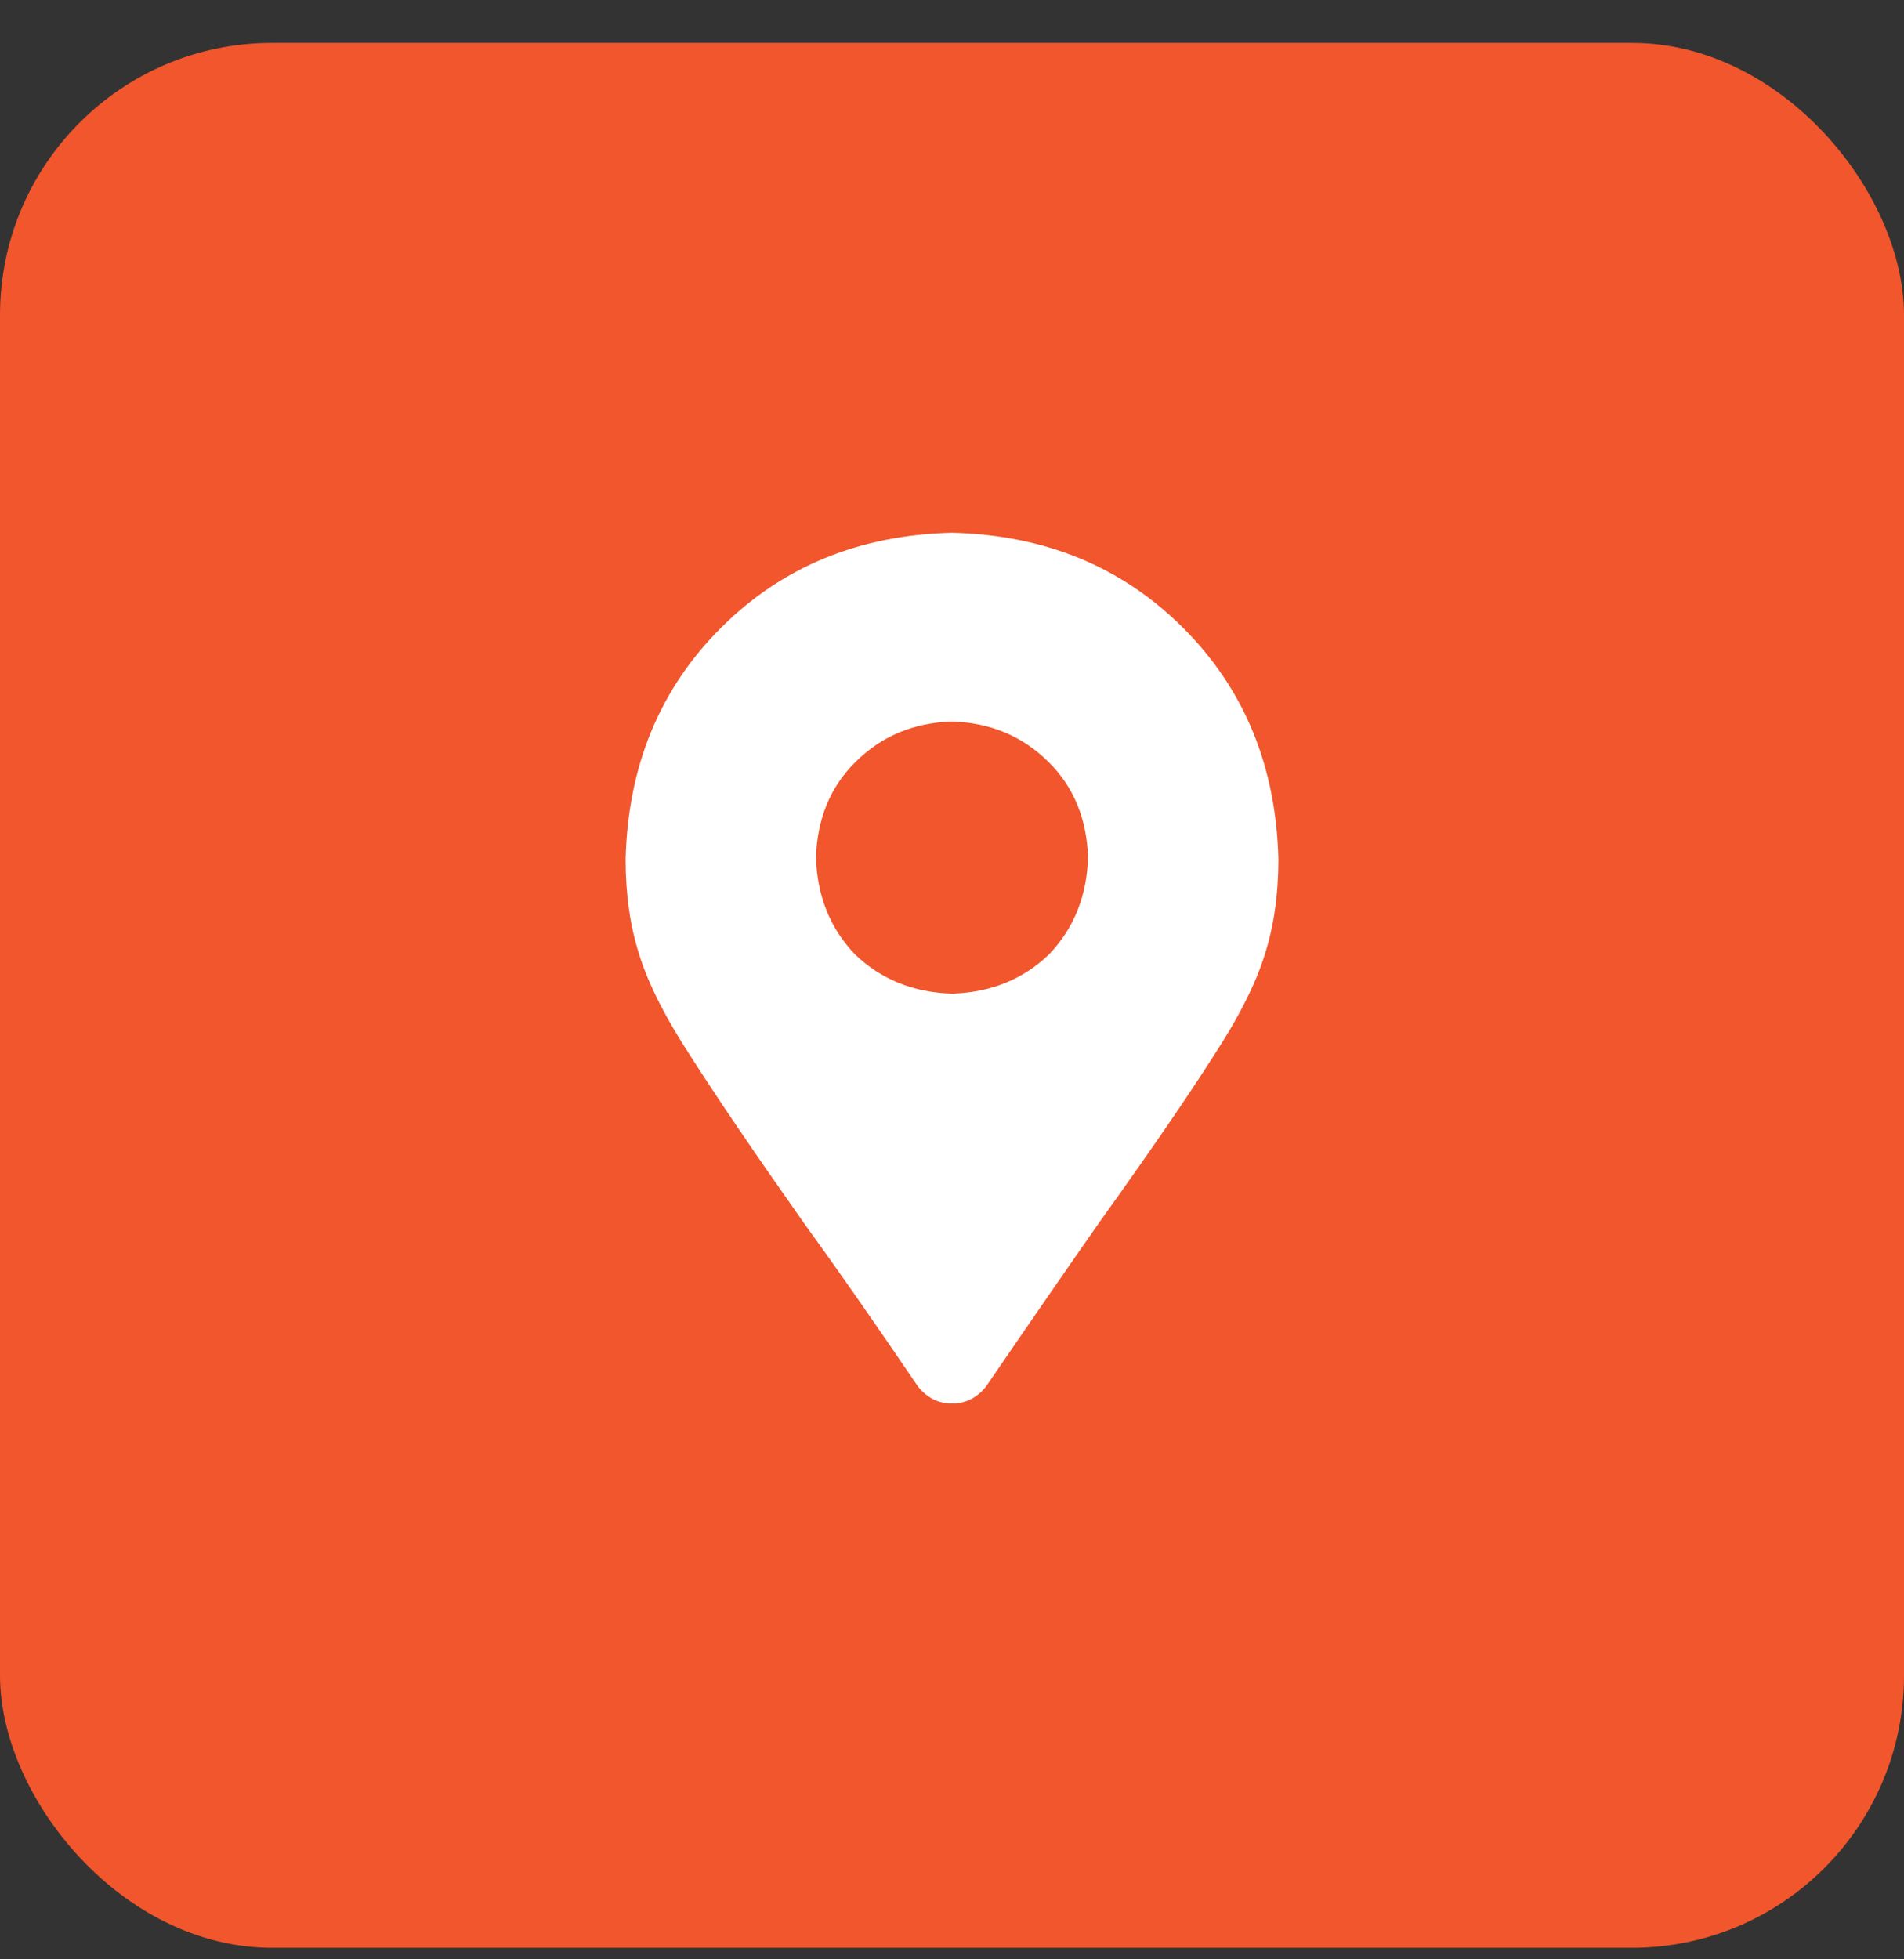 <svg width="35" height="36" viewBox="0 0 35 36" fill="none" xmlns="http://www.w3.org/2000/svg">
<rect x="0" y="0" width="35" height="36" fill="#333333" stroke="none"/>
<rect y="0.788" width="35" height="35" rx="5" fill="#F1562C"/>
<g clip-path="url(#clip0_474_563)">
<path d="M17.5 9.788C15.792 9.83 14.375 10.413 13.25 11.538C12.125 12.663 11.542 14.08 11.5 15.788C11.5 16.434 11.583 17.017 11.75 17.538C11.917 18.08 12.24 18.715 12.719 19.444C13.198 20.194 13.885 21.205 14.781 22.476C15.385 23.309 16.083 24.309 16.875 25.476C17.042 25.684 17.25 25.788 17.5 25.788C17.75 25.788 17.958 25.684 18.125 25.476C18.938 24.288 19.635 23.278 20.219 22.444C21.115 21.194 21.802 20.194 22.281 19.444C22.76 18.715 23.083 18.08 23.25 17.538C23.417 17.017 23.5 16.434 23.5 15.788C23.458 14.08 22.875 12.663 21.75 11.538C20.625 10.413 19.208 9.83 17.5 9.788ZM17.5 18.257C16.792 18.236 16.198 17.996 15.719 17.538C15.26 17.059 15.021 16.465 15 15.757C15.021 15.049 15.26 14.465 15.719 14.007C16.198 13.528 16.792 13.278 17.5 13.257C18.208 13.278 18.802 13.528 19.281 14.007C19.74 14.465 19.979 15.049 20 15.757C19.979 16.465 19.74 17.059 19.281 17.538C18.802 17.996 18.208 18.236 17.5 18.257Z" fill="white"/>
</g>
<defs>
<clipPath id="clip0_474_563">
<rect width="12" height="16" fill="white" transform="matrix(1 0 0 -1 11.5 25.788)"/>
</clipPath>
</defs>
</svg>
